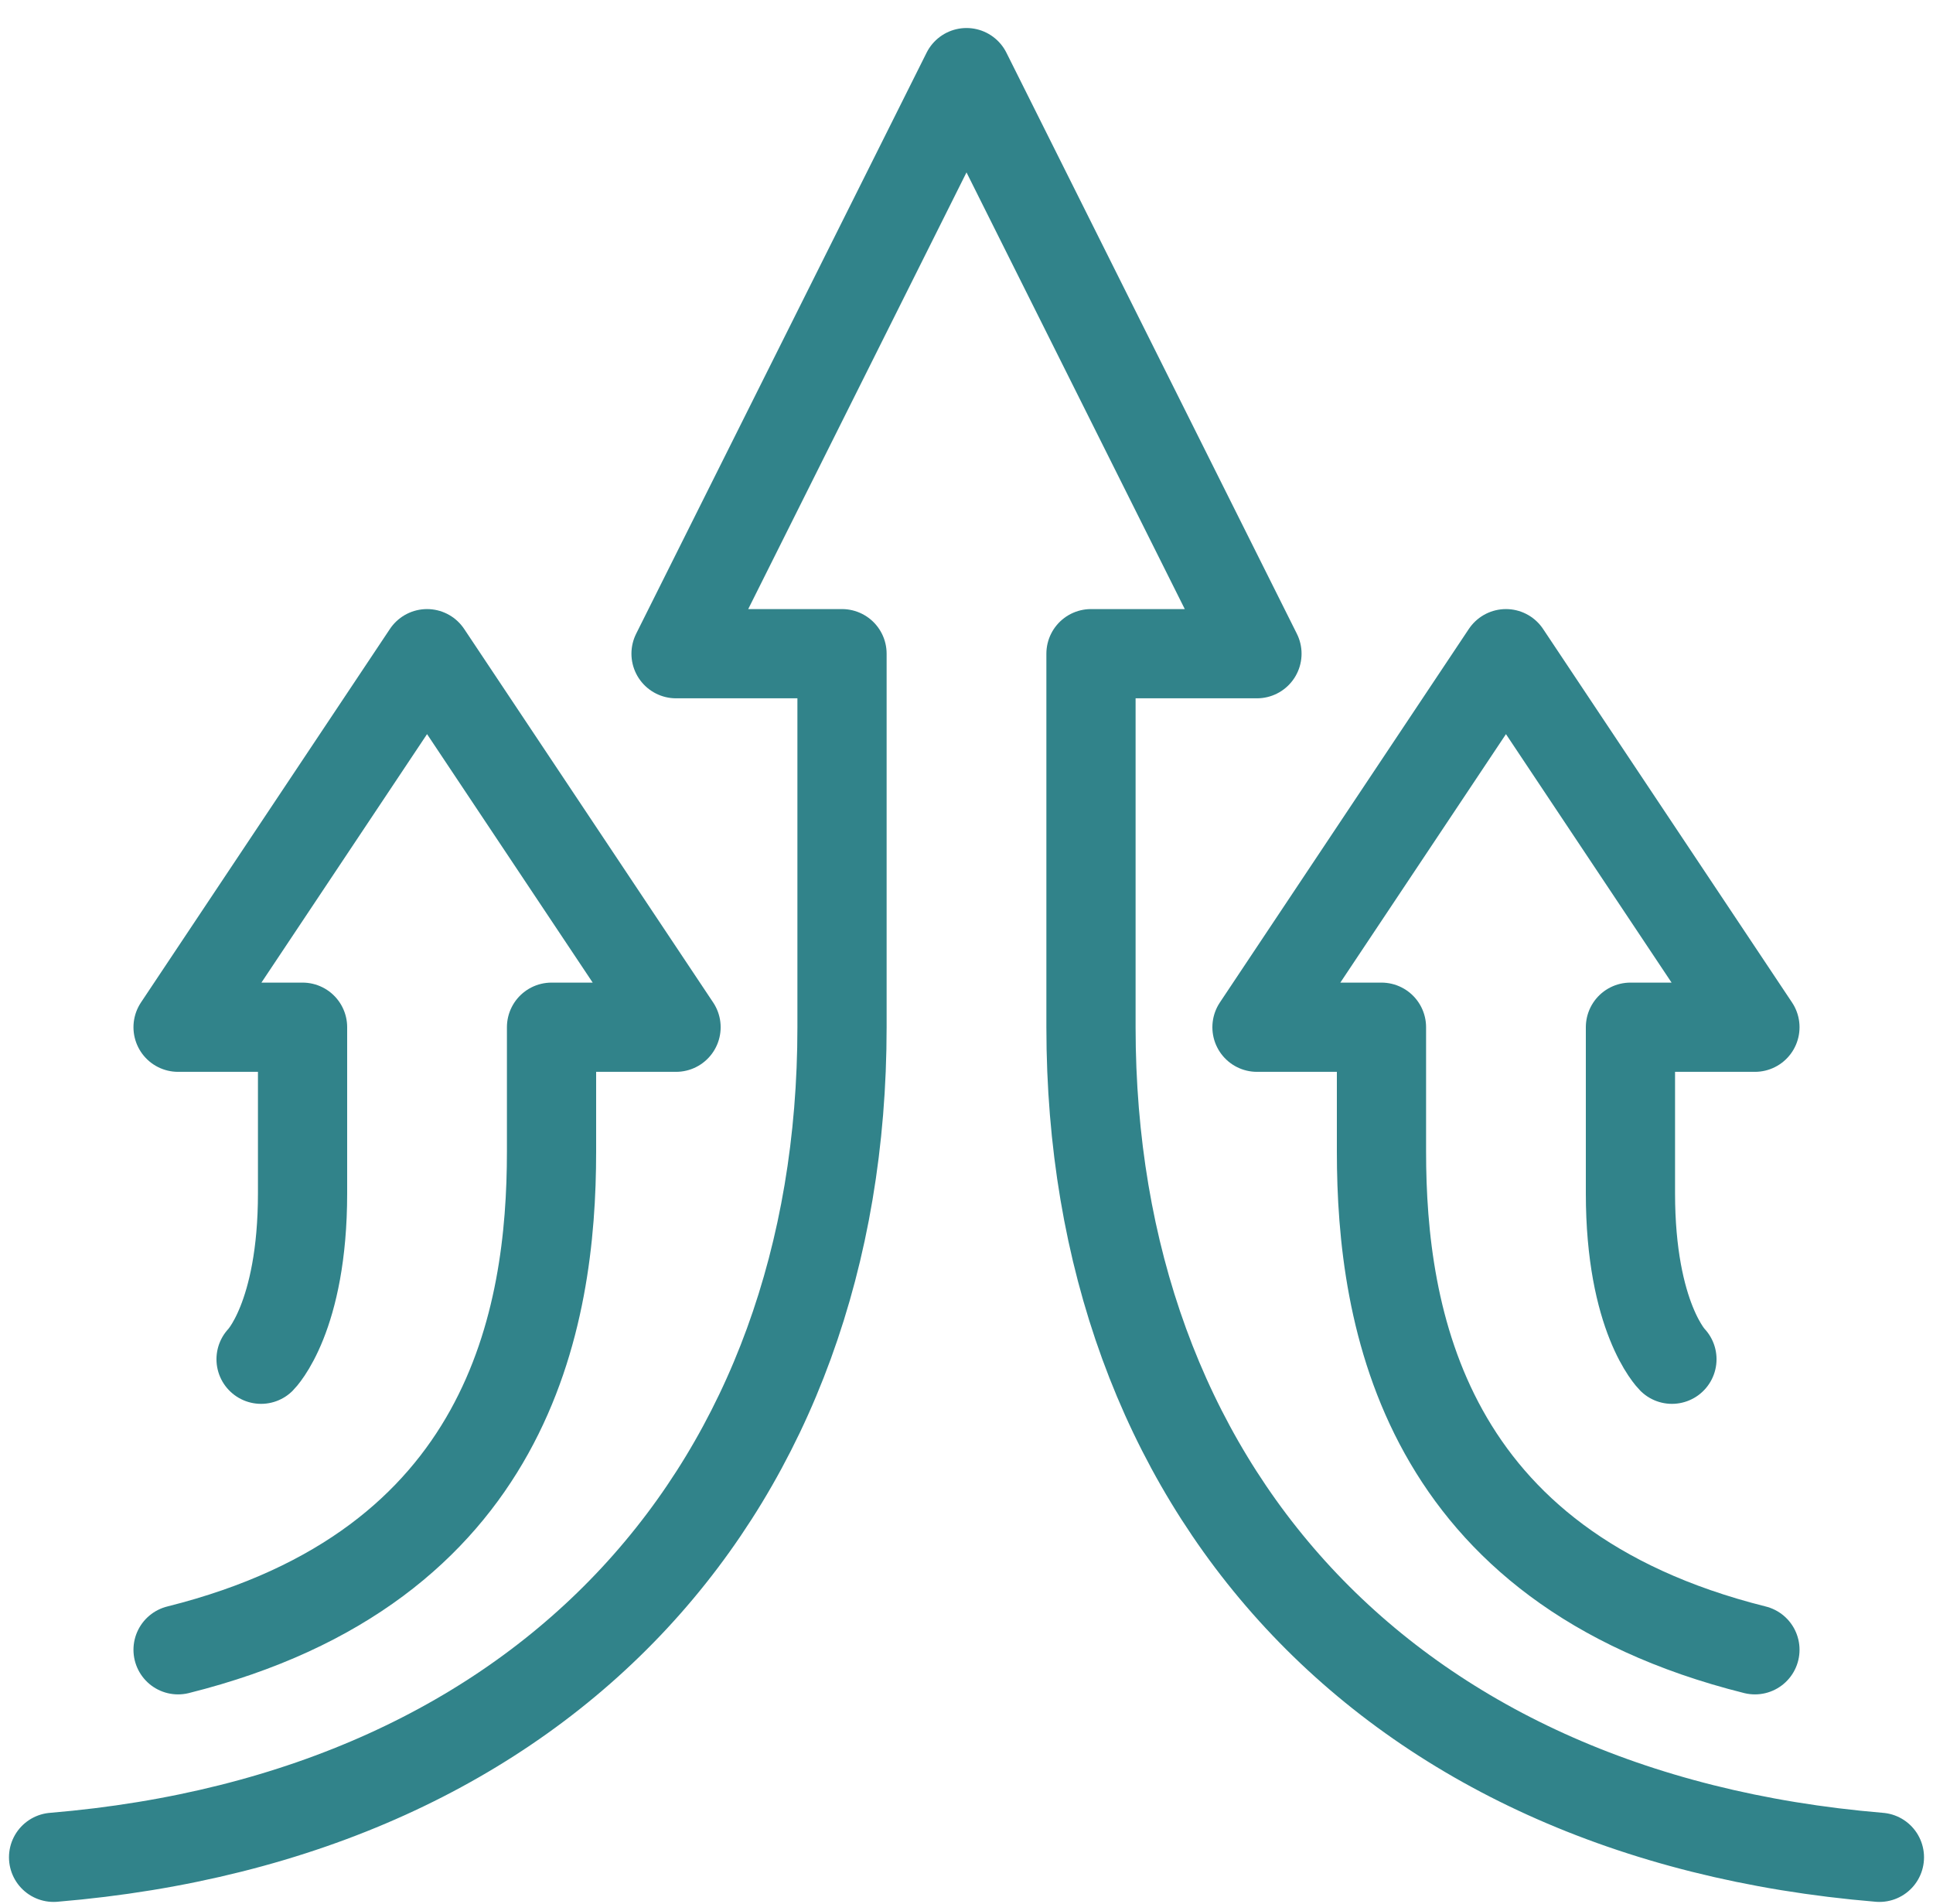 <svg xmlns="http://www.w3.org/2000/svg" width="65" height="64" viewBox="0 0 65 64" fill="none"><path d="M5.988 55.465C17.151 52.674 18.546 44.302 18.546 38.721C18.546 35.93 18.546 34.535 18.546 34.535H22.733L14.36 21.977L5.988 34.535H10.174C10.174 34.535 10.174 35.93 10.174 40.116C10.174 44.302 8.779 45.697 8.779 45.697" stroke="#31838A" stroke-width="3" stroke-miterlimit="10" stroke-linecap="round" stroke-linejoin="round"></path><path d="M59.012 55.465C47.849 52.674 46.454 44.302 46.454 38.721C46.454 35.93 46.454 34.535 46.454 34.535H42.268L50.64 21.977L59.012 34.535H54.826C54.826 34.535 54.826 35.93 54.826 40.116C54.826 44.302 56.221 45.697 56.221 45.697" stroke="#31838A" stroke-width="3" stroke-miterlimit="10" stroke-linecap="round" stroke-linejoin="round"></path><path d="M63.198 62.442C46.453 61.047 36.686 49.884 36.686 34.535C36.686 23.372 36.686 21.977 36.686 21.977H42.267L32.5 2.442L22.733 21.977H28.314C28.314 21.977 28.314 23.372 28.314 34.535C28.314 49.884 18.546 61.047 1.802 62.442" stroke="#31838A" stroke-width="3" stroke-miterlimit="10" stroke-linecap="round" stroke-linejoin="round"></path></svg>